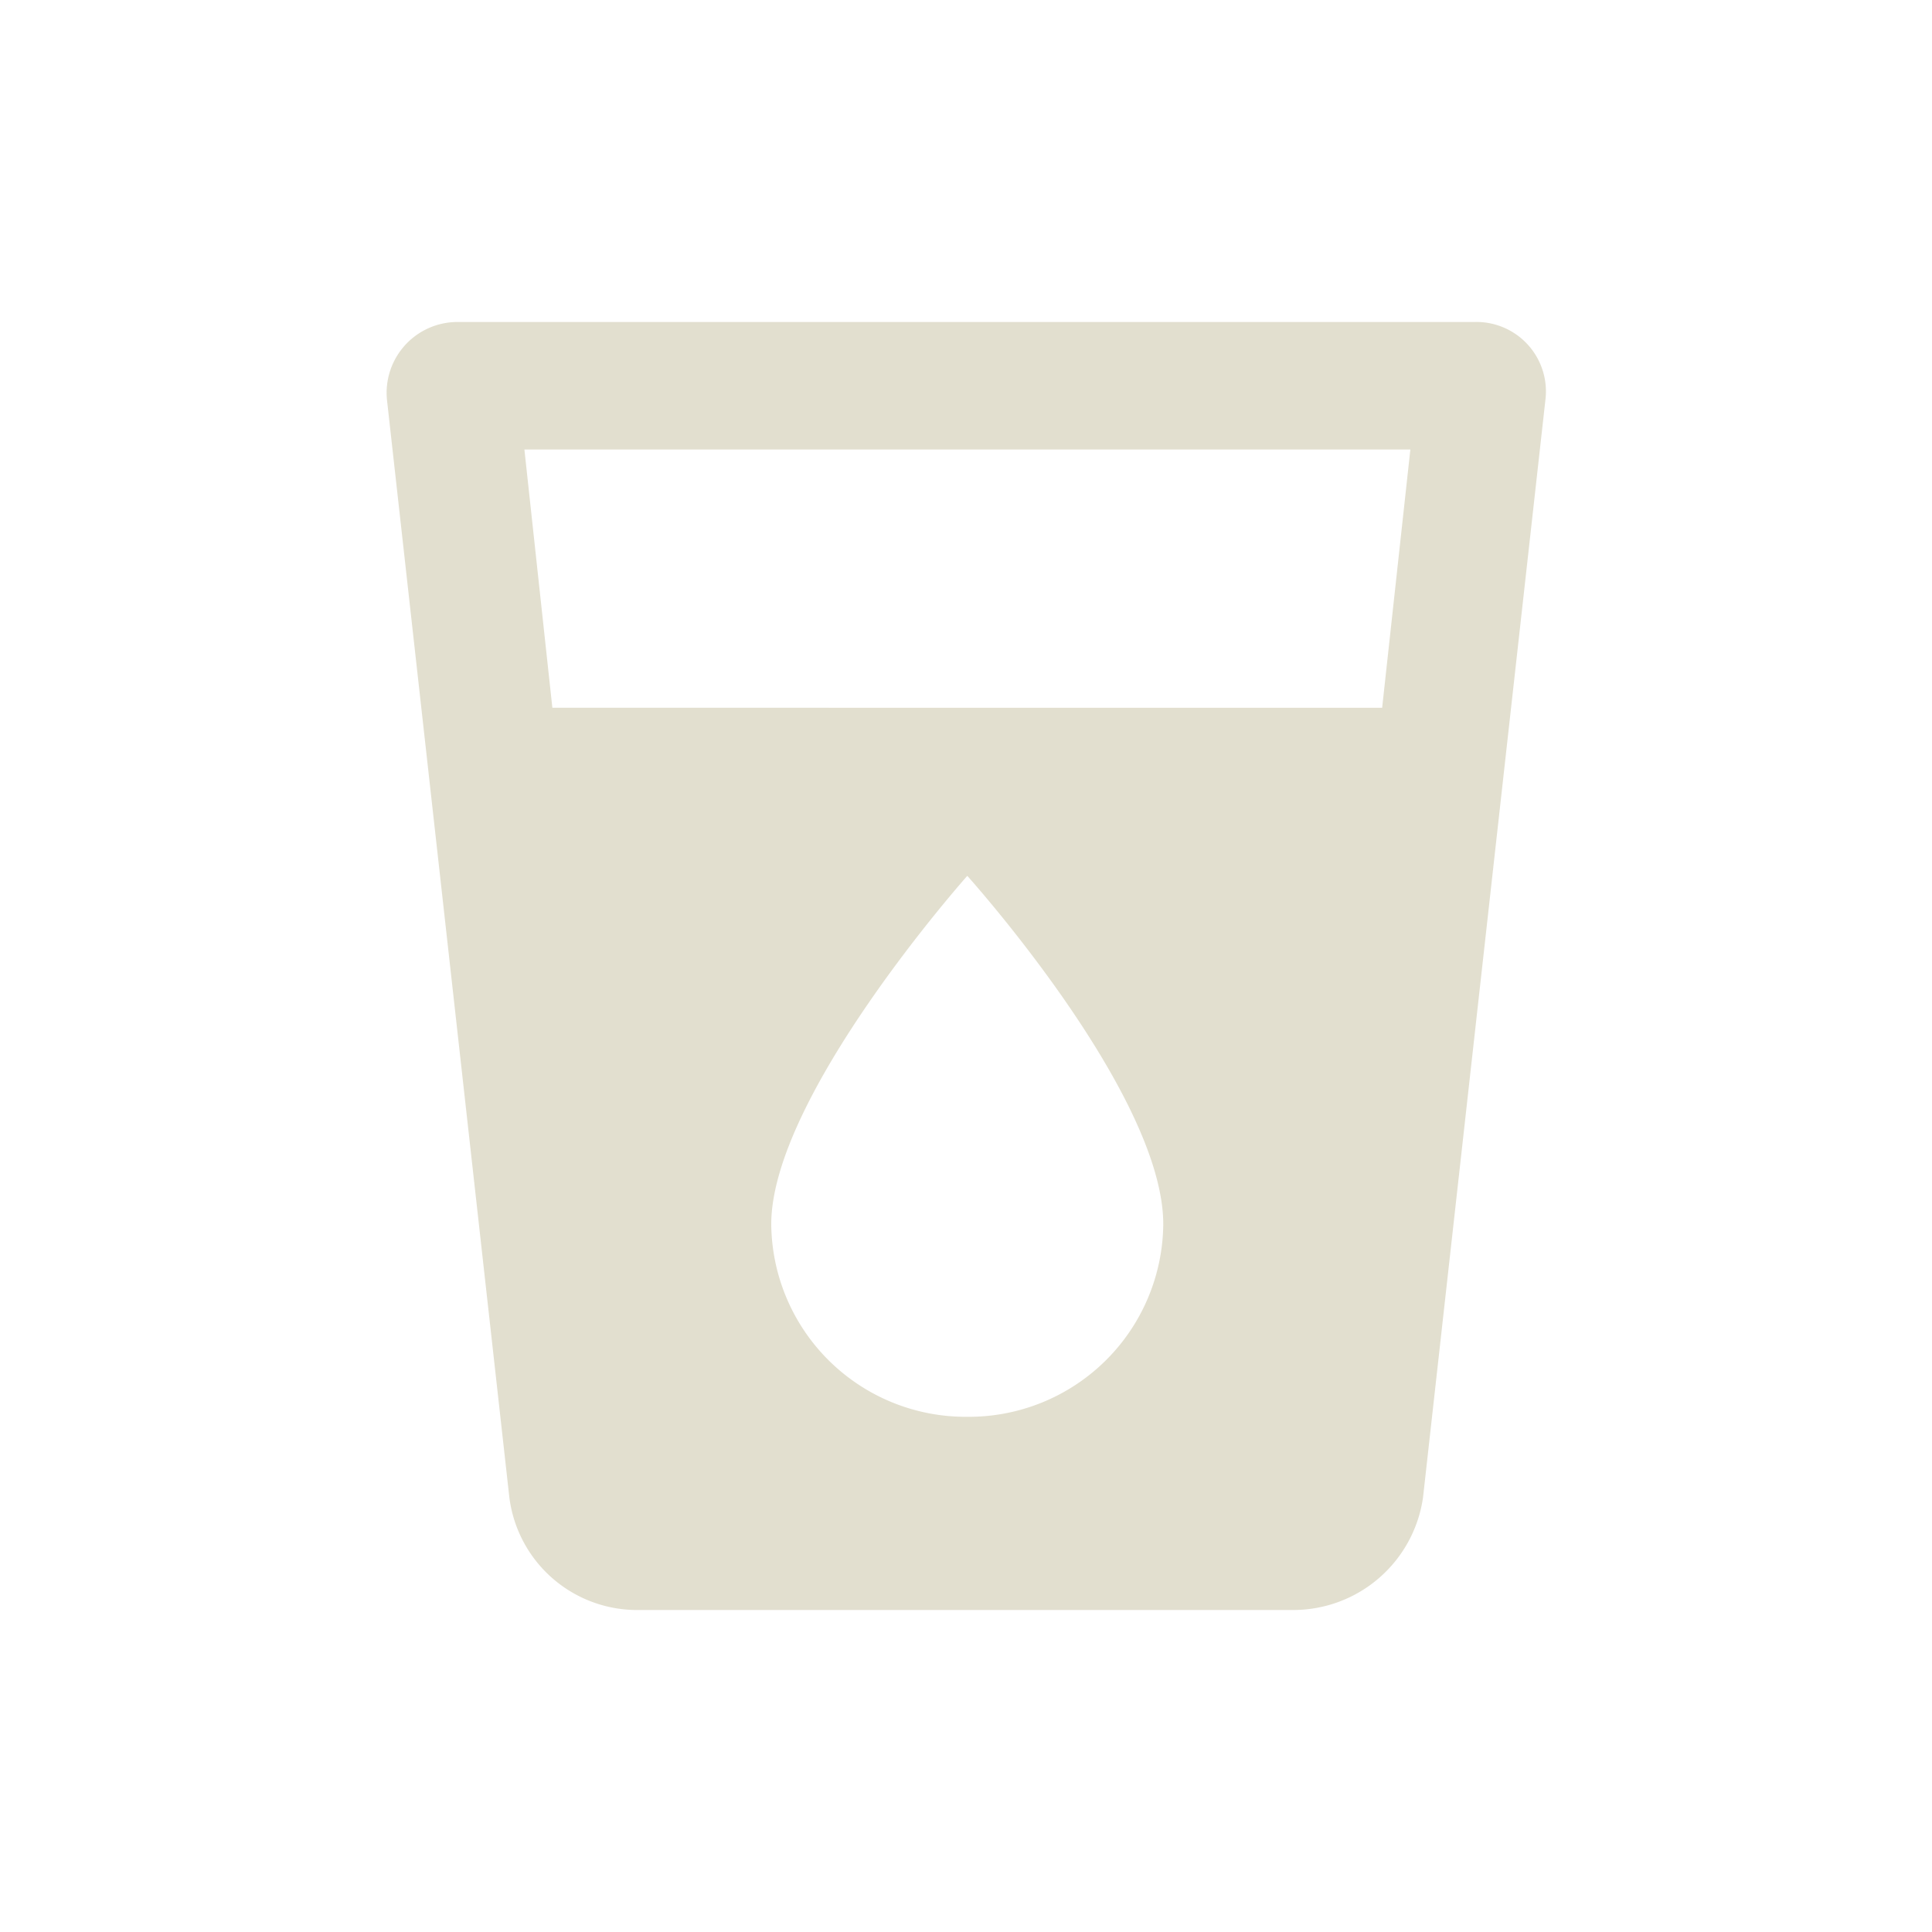 <svg xmlns="http://www.w3.org/2000/svg" width="30" height="30" viewBox="0 0 30 30">
  <defs>
    <style>
      .cls-1 {
        fill: #6f5f0f;
        fill-rule: evenodd;
        opacity: 0.2;
      }
    </style>
  </defs>
  <path id="形状_23" data-name="形状 23" class="cls-1" d="M177.115,3633a1.1,1.1,0,0,0-1.106,1.21l1.9,17.04a2,2,0,0,0,2.015,1.75h10.158a2.036,2.036,0,0,0,2.015-1.75l1.9-17.04a1.079,1.079,0,0,0-1.106-1.21h-15.77Zm7.905,17a3.019,3.019,0,0,1-3.044-2.99c0-1.99,3.044-5.41,3.044-5.41s3.043,3.38,3.043,5.41a3.019,3.019,0,0,1-3.043,2.99h0Zm6.442-11.01H178.577l-0.434-4.01H191.9Zm0,0" transform="translate(-170 -3628)"/>
</svg>
